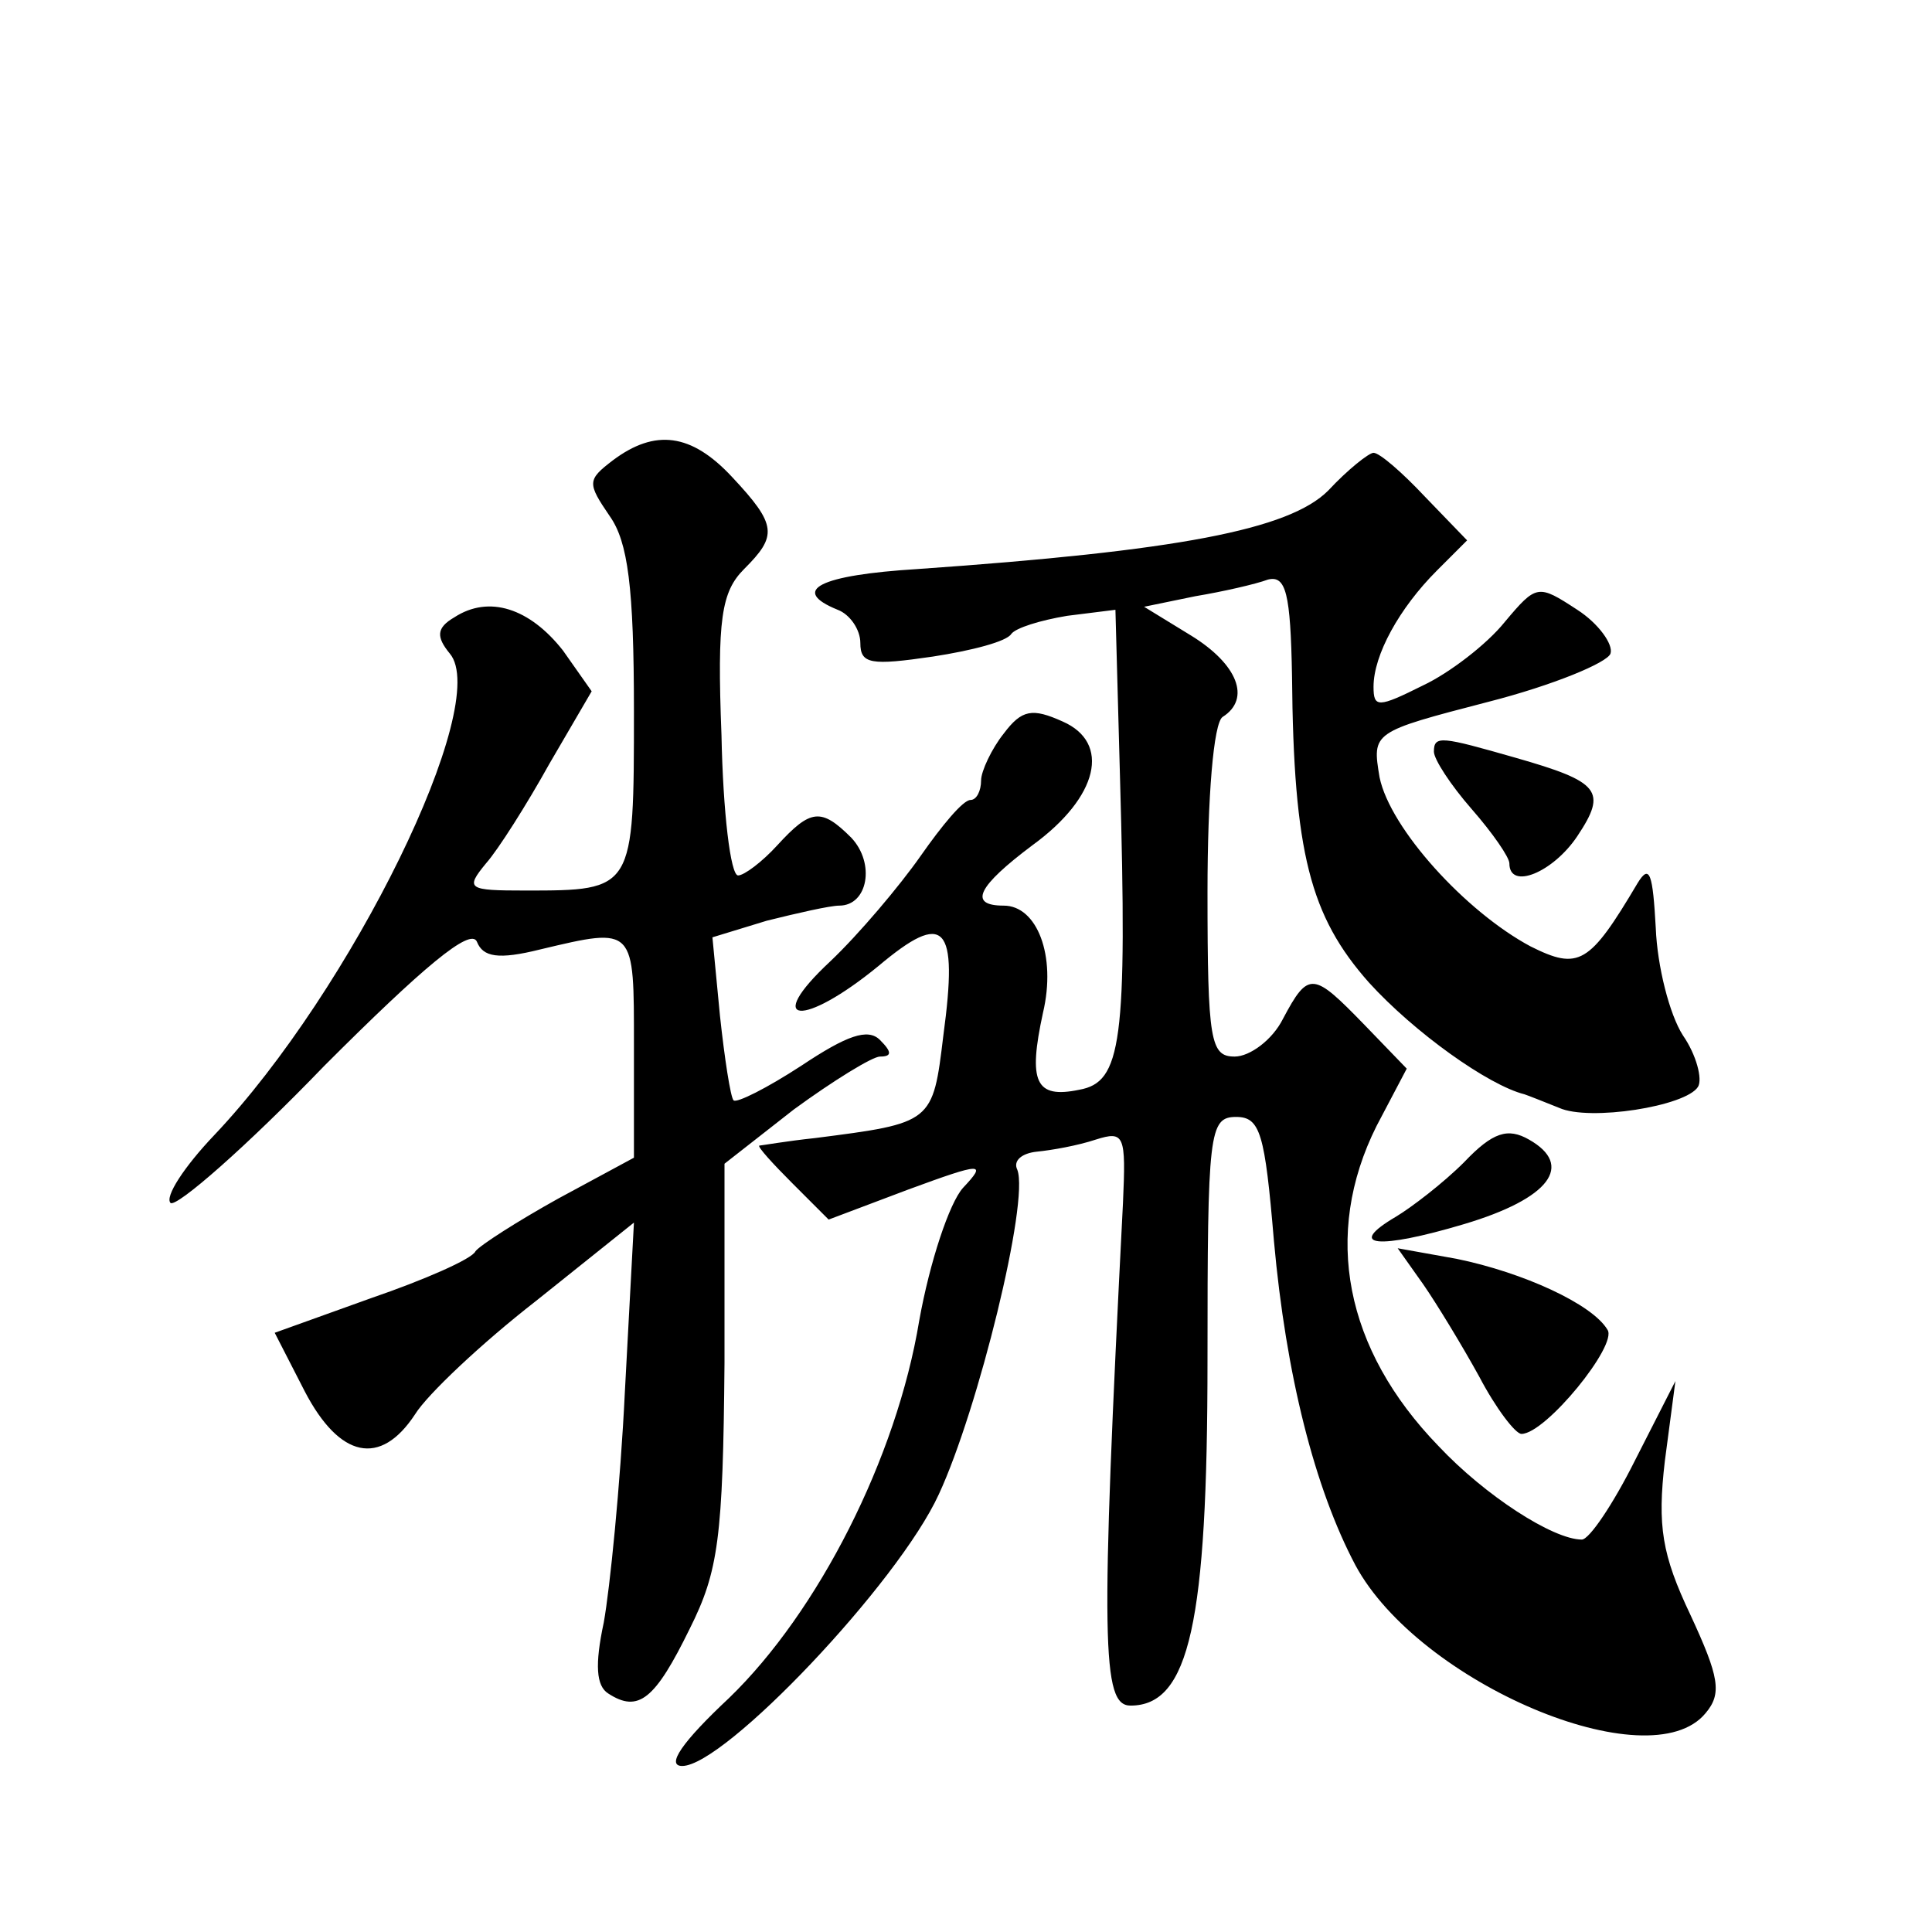 <?xml version="1.0" standalone="no"?>
<!DOCTYPE svg PUBLIC "-//W3C//DTD SVG 20010904//EN"
 "http://www.w3.org/TR/2001/REC-SVG-20010904/DTD/svg10.dtd">
<svg version="1.0" xmlns="http://www.w3.org/2000/svg"
 width="128pt" height="128pt" viewBox="0 0 128 128"
 preserveAspectRatio="xMidYMid meet">
<g transform="translate(0,128) scale(0.1,-0.1)"
fill="#0" stroke="none">
<path d="M406 975 c-17 -13 -17 -15 -2 -37 12 -17 16 -47 16 -129 0 -119 0 -119
-72 -119 -38 0 -40 1 -26 18 8 9 27 39 42 66 l28 48 -19 27 c-22 28 -49 37 -72
22 -12 -7 -12 -13 -3 -24 28 -33 -65 -223 -156 -319 -20 -21 -33 -41 -29 -45 4
-3 50 37 102 91 65 65 97 92 101 82 4 -10 14 -12 42 -5 63 15 62 15 62 -64 l0 -74
-50 -27 c-27 -15 -52 -31 -55 -35 -2 -5 -34 -19 -69 -31 l-64 -23 20 -39 c23 -44
50 -50 73 -15 8 13 44 47 80 75 l65 52 -6 -112 c-3 -62 -10 -131 -14 -153 -6 -28
-5 -42 3 -47 20 -13 31 -4 54 43 19 38 22 60 23 176 l0 132 46 36 c26 19 52 35
57 35 8 0 8 3 0 11 -8 8 -22 3 -52 -17 -23 -15 -43 -25 -45 -23 -2 2 -6 28 -9 56
l-5 52 36 11 c20 5 42 10 48 10 19 0 24 28 8 45 -20 20 -27 19 -49 -5 -10 -11 -22
-20 -26 -20 -5 0 -10 42 -11 93 -3 77 0 95 15 110 22 22 22 29 -8 61 -27 29 -51
32 -79 11z M880 955 c-26 -26 -100 -40 -272 -52 -65 -4 -85 -14 -53 -27 8 -3 15
-13 15 -22 0 -14 7 -15 48 -9 26 4 49 10 52 15 3 4 19 9 37 12 l32 4 3 -110 c5
-177 1 -203 -27 -208 -29 -6 -34 5 -24 51 9 38 -4 71 -26 71 -24 0 -17 13 19 40
44 32 52 68 20 82 -20 9 -27 8 -39 -8 -8 -10 -15 -25 -15 -31 0 -7 -3 -13 -7 -13
-5 0 -19 -17 -33 -37 -14 -20 -41 -52 -60 -70 -45 -42 -18 -44 32 -3 44 37 53 28
43 -46 -7 -58 -7 -58 -85 -68 -19 -2 -36 -5 -37 -5 -1 -1 9 -12 22 -25 l24 -24
53 20 c49 18 52 18 36 1 -9 -10 -22 -49 -29 -88 -15 -91 -67 -193 -126 -250 -31
-29 -42 -45 -31 -45 28 0 143 121 170 180 26 56 60 194 52 215 -3 6 3 11 13 12
10 1 27 4 39 8 19 6 20 3 18 -42 -15 -293 -14 -333 5 -333 39 0 51 55 51 229 0
151 1 161 19 161 16 0 19 -11 25 -82 8 -89 27 -164 54 -215 42 -78 195 -143 232
-98 11 13 9 24 -10 65 -19 40 -22 59 -17 102 l7 53 -27 -53 c-14 -28 -30 -52 -35
-52 -19 0 -64 29 -95 62 -62 64 -77 140 -41 212 l20 38 -28 29 c-34 35 -37 36 -54
4 -7 -14 -22 -25 -32 -25 -16 0 -18 10 -18 109 0 63 4 112 10 116 19 12 10 35 -21
54 l-31 19 34 7 c18 3 40 8 48 11 12 3 15 -9 16 -64 1 -117 12 -159 51 -203 30
-33 79 -68 103 -74 3 -1 13 -5 23 -9 20 -9 84 1 92 14 3 5 -1 21 -10 34 -9 14 -17
46 -18 71 -2 36 -4 43 -12 30 -32 -54 -39 -58 -71 -42 -43 23 -93 78 -100 112 -5
30 -5 30 72 50 43 11 79 26 81 32 2 6 -8 20 -22 29 -26 17 -27 17 -48 -8 -12 -15
-37 -34 -54 -42 -30 -15 -33 -15 -33 -1 0 21 17 52 42 77 l20 20 -28 29 c-15 16
-30 29 -34 29 -3 0 -17 -11 -30 -25z M950 782 c0 -5 11 -22 25 -38 14 -16 25 -32
25 -36 0 -18 29 -6 45 18 20 30 15 36 -41 52 -49 14 -54 15 -54 4z M970 510 c-14
-14 -35 -30 -45 -36 -34 -20 -12 -22 45 -5 57 17 73 39 43 56 -14 8 -24 5 -43 -15z
M943 429 c9 -13 26 -41 37 -61 11 -21 24 -38 28 -38 16 0 64 59 57 69 -10 17 -56
38 -100 47 l-39 7 17 -24z"/>
</g>
</svg>
